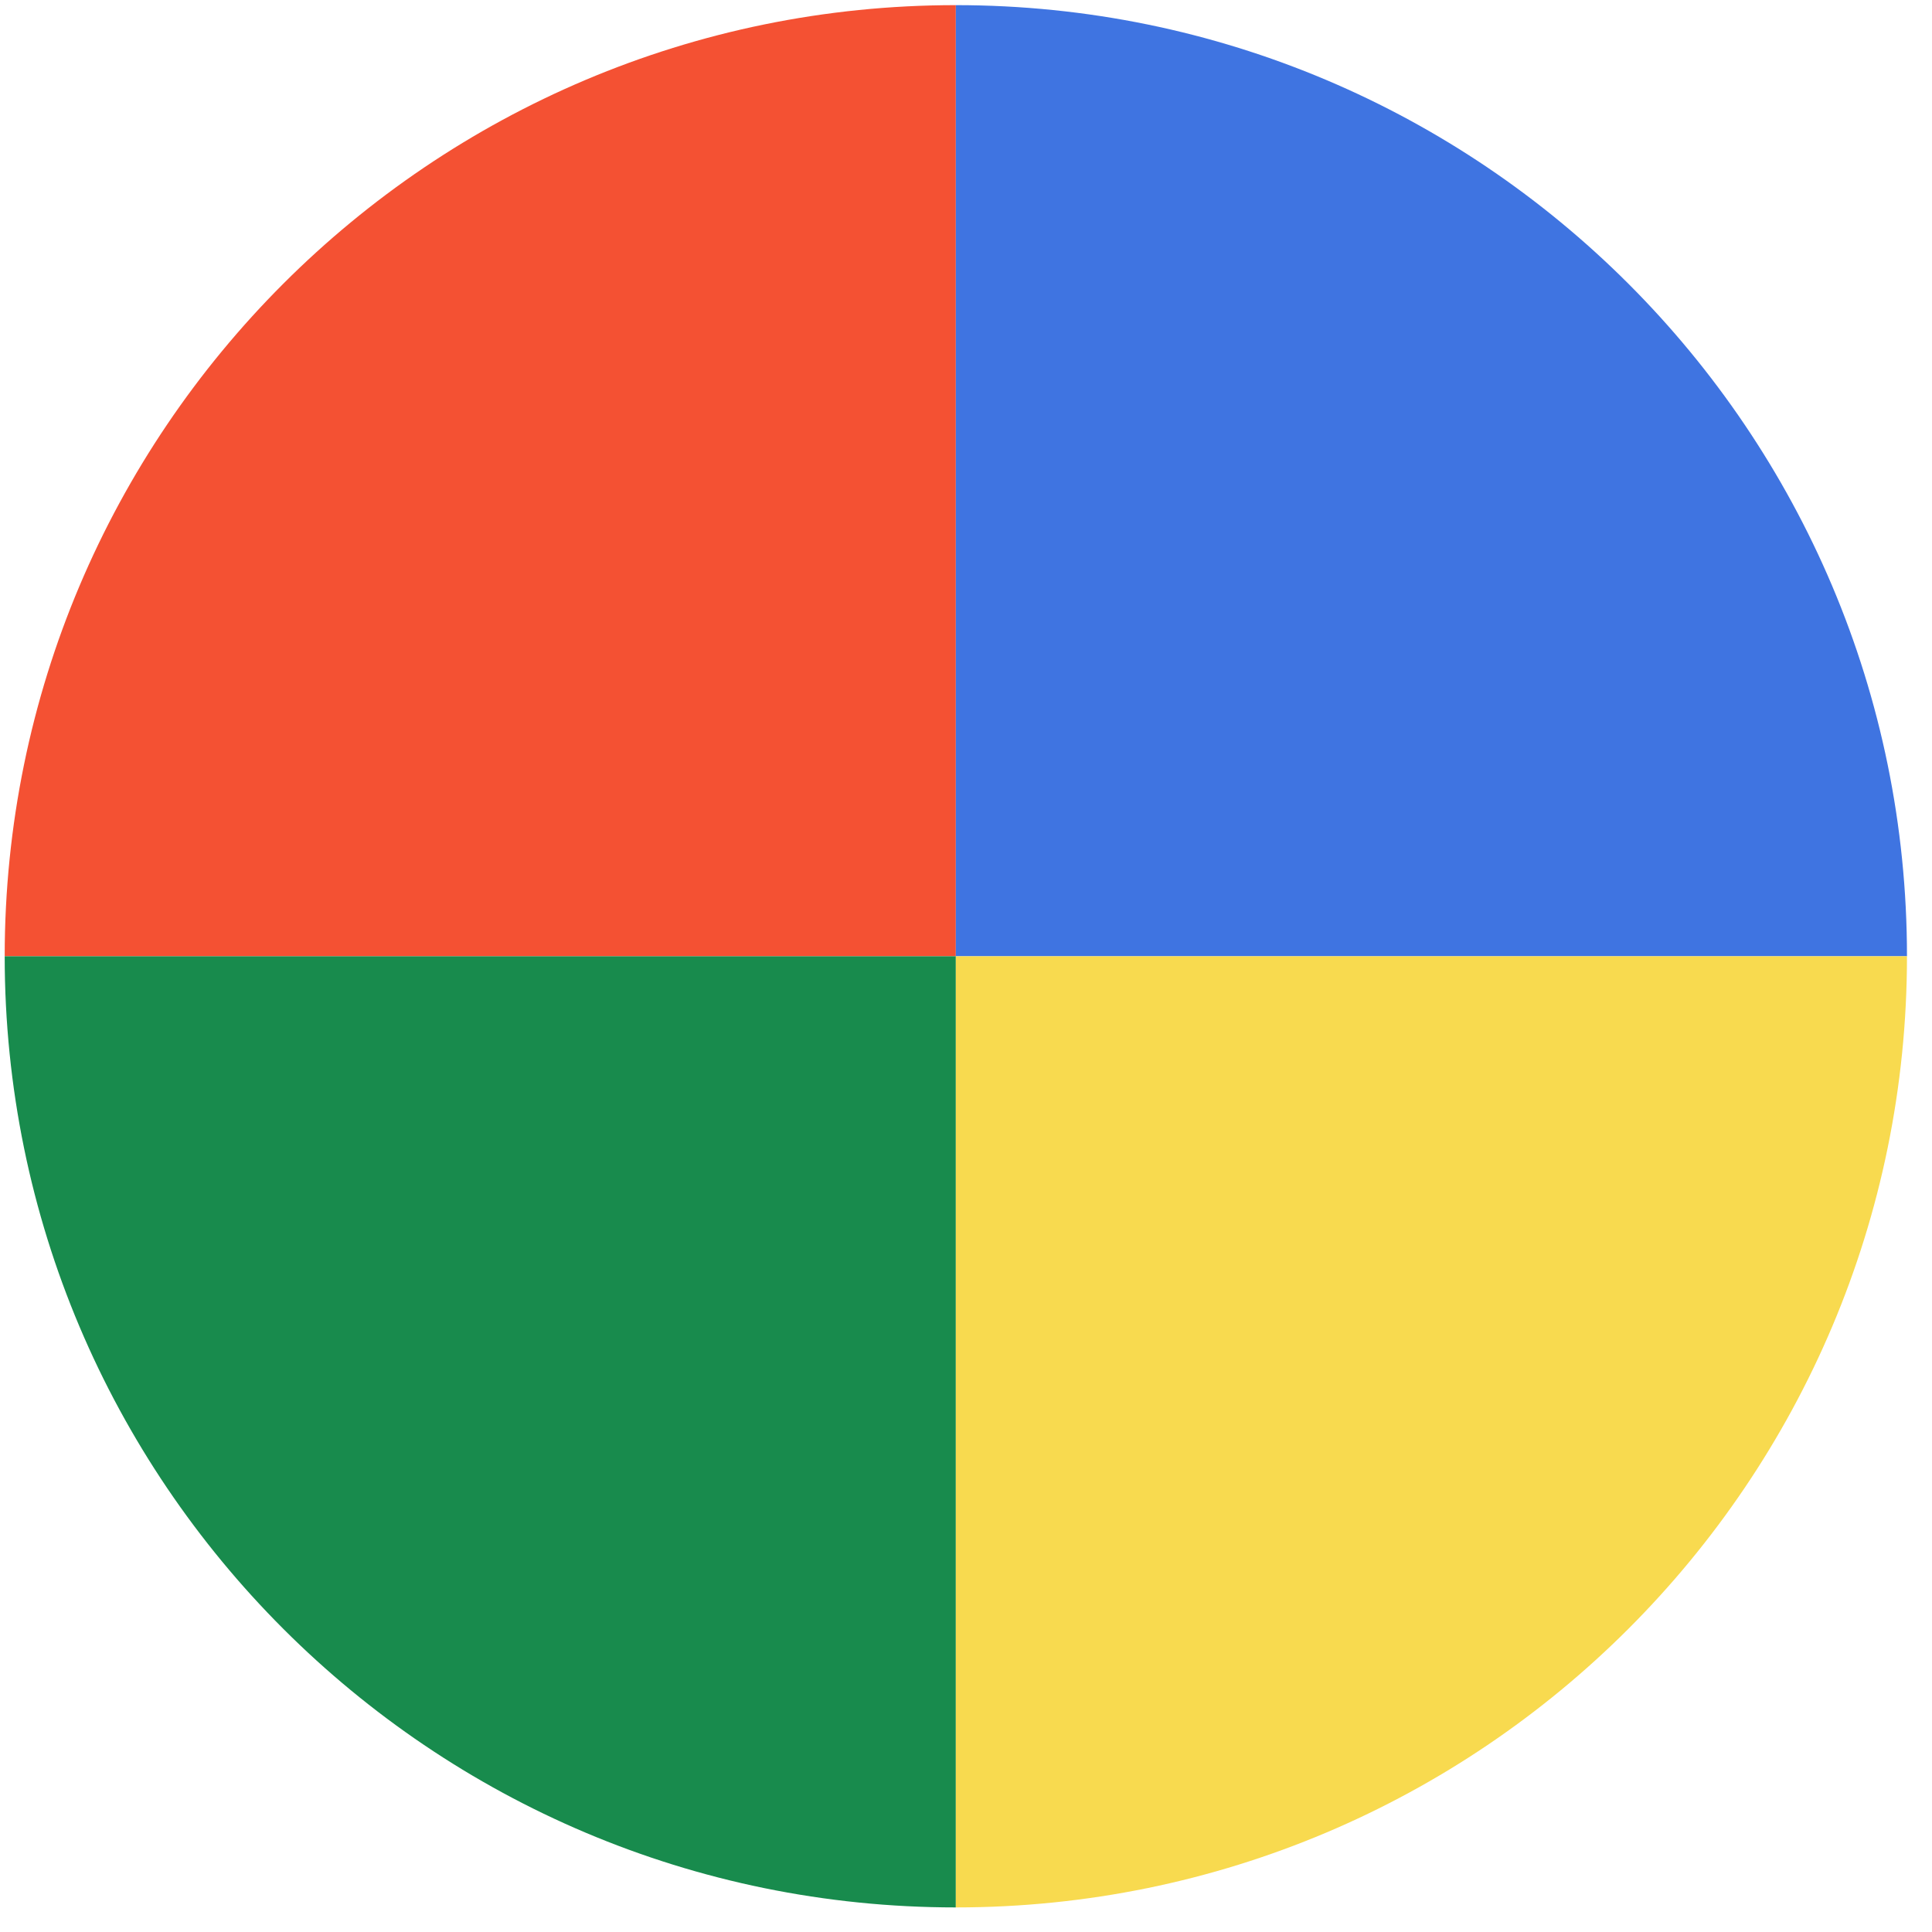 <svg width="65" height="65" viewBox="0 0 65 65" fill="none" xmlns="http://www.w3.org/2000/svg">
<path d="M32.158 0.173C14.485 0.173 0.158 14.5 0.158 32.173H32.158V0.173Z" fill="#F45133"/>
<path d="M64.158 32.173C64.158 14.5 49.831 0.173 32.158 0.173V32.173H64.158Z" fill="#3F74E1"/>
<path d="M0.158 32.173H32.158V64.173C14.485 64.173 0.158 49.846 0.158 32.173Z" fill="#188B4D"/>
<path d="M32.158 64.173C49.831 64.173 64.158 49.846 64.158 32.173H32.158V64.173Z" fill="#F8DA4F"/>
</svg>
